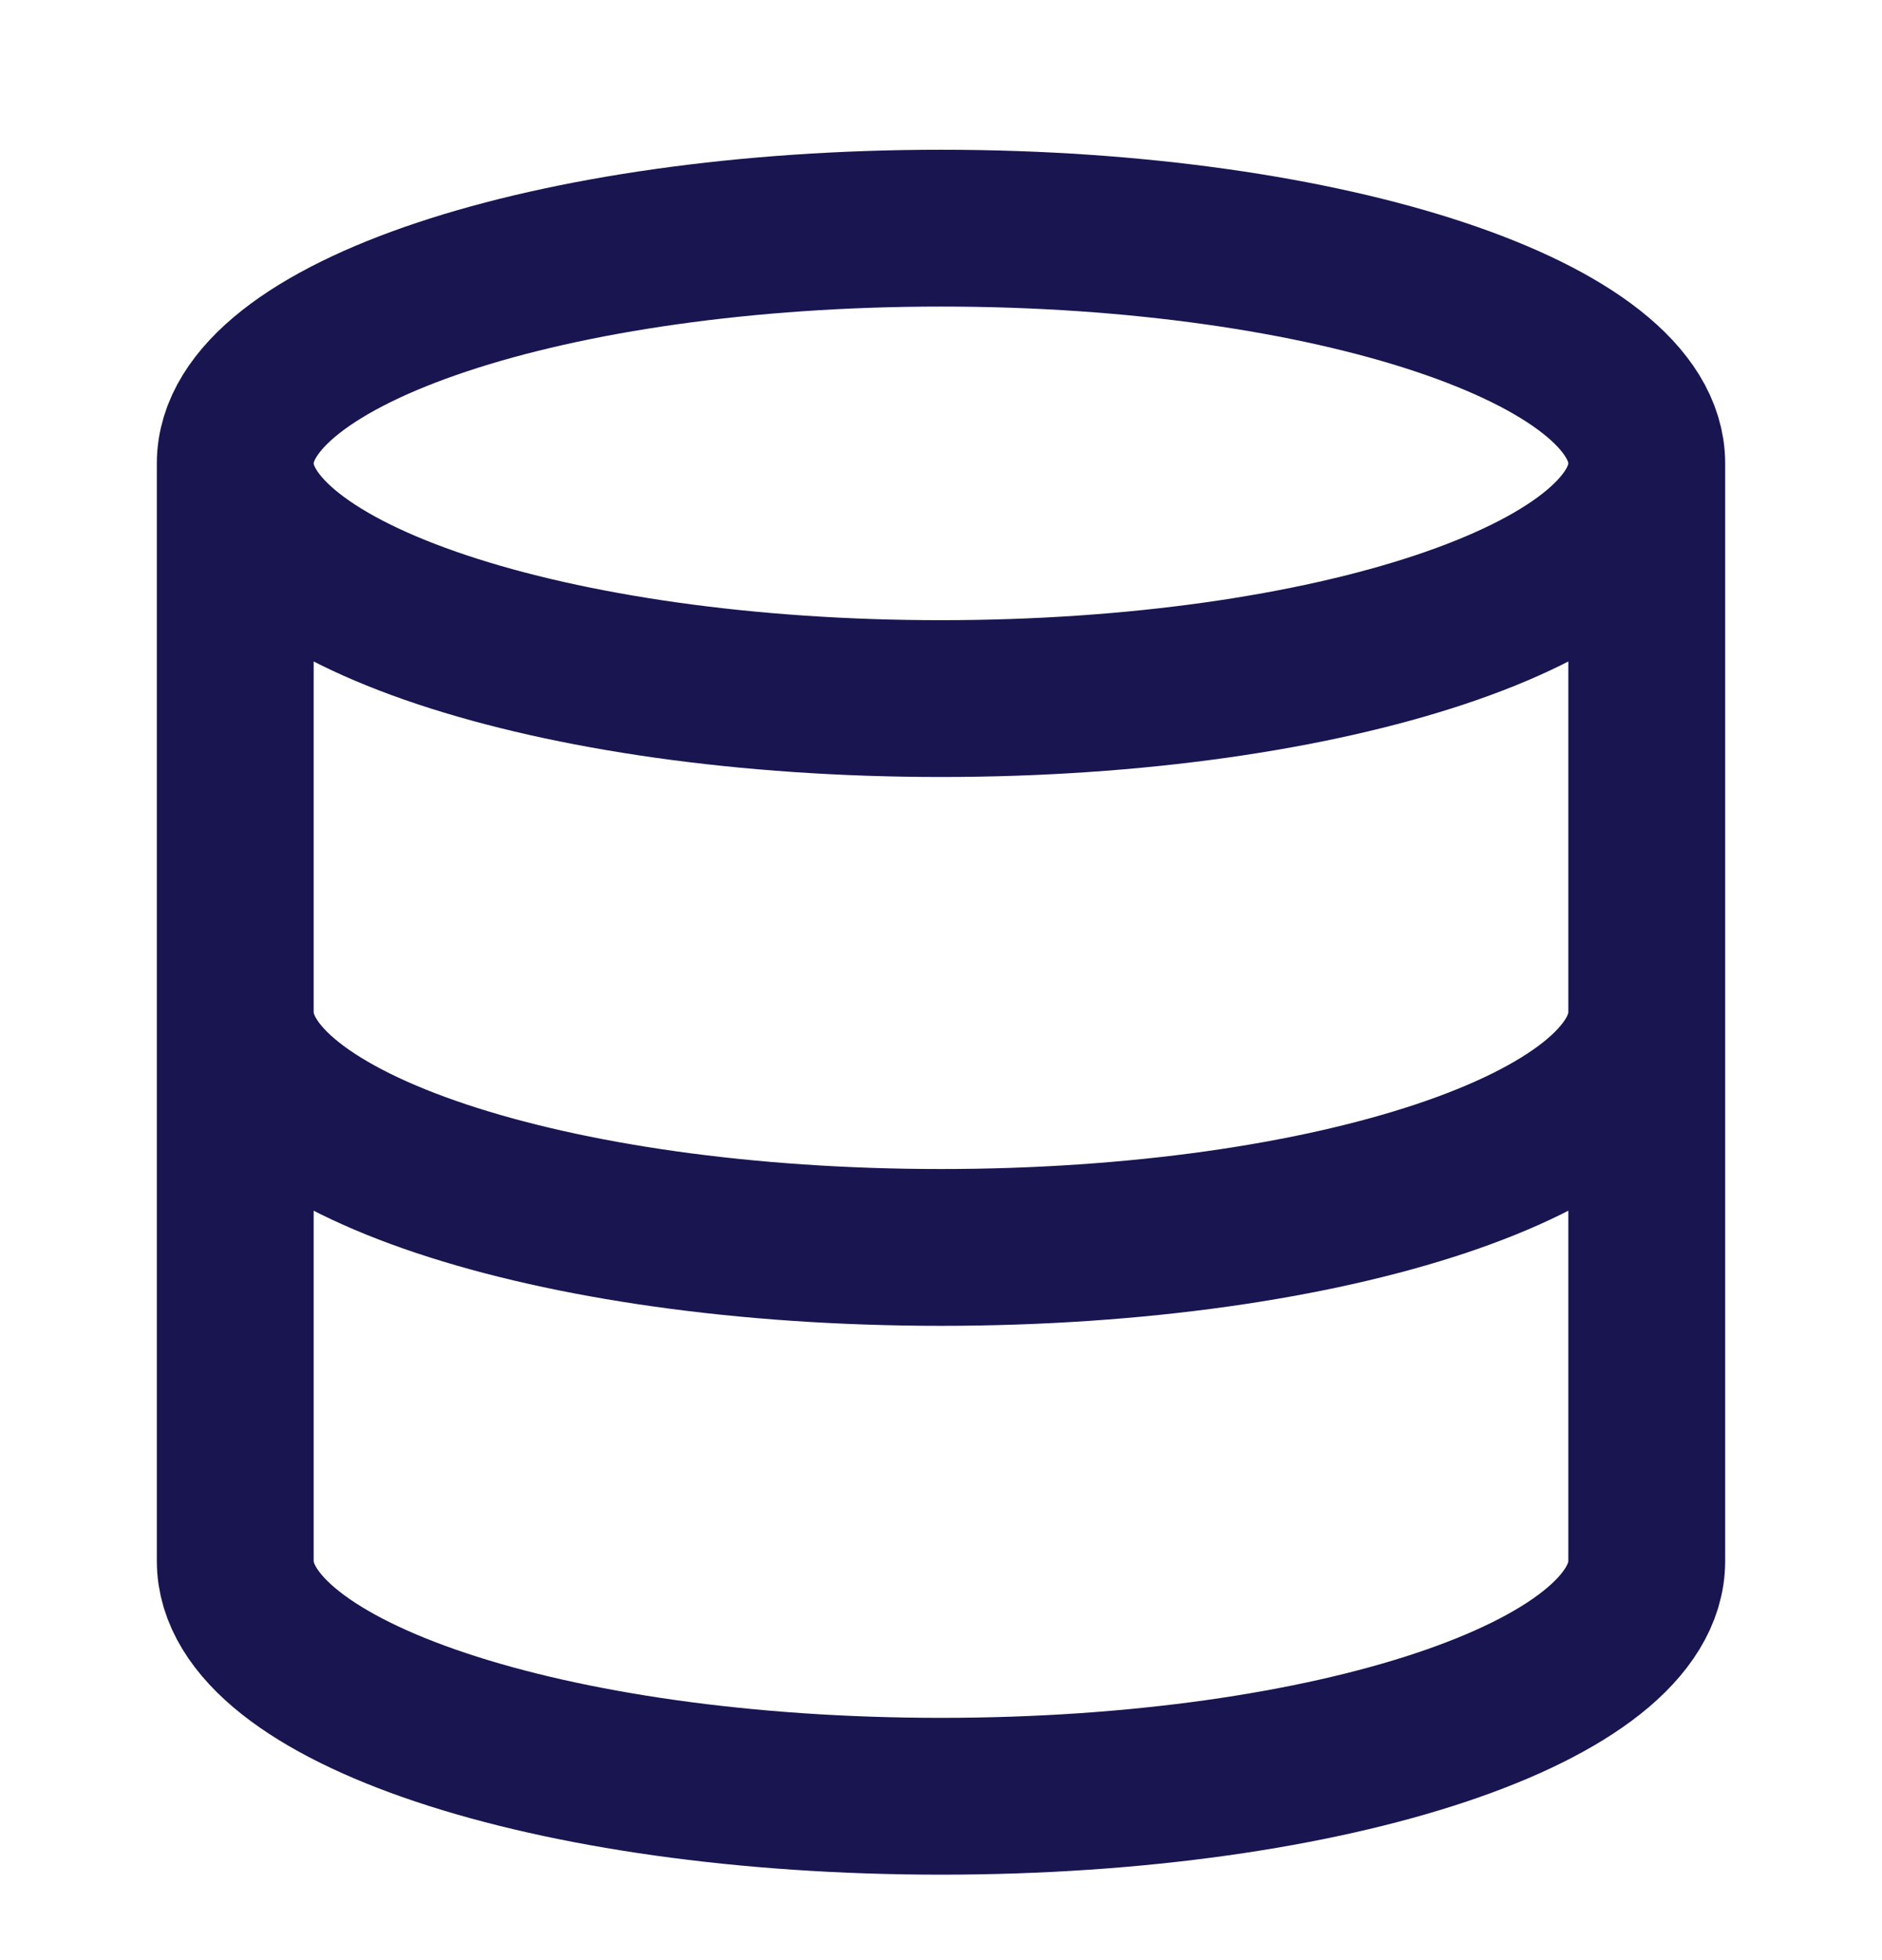 <svg width="24" height="25" viewBox="0 0 24 25" fill="none" xmlns="http://www.w3.org/2000/svg">
<path d="M21 5.91C21 7.567 16.971 8.91 12 8.91C7.029 8.91 3 7.567 3 5.91M21 5.91C21 4.253 16.971 2.91 12 2.91C7.029 2.91 3 4.253 3 5.91M21 5.91V19.91C21 21.57 17 22.91 12 22.91C7 22.91 3 21.57 3 19.91V5.91M21 12.91C21 14.57 17 15.91 12 15.91C7 15.91 3 14.57 3 12.91" stroke="#181551" stroke-width="2" stroke-linecap="round" stroke-linejoin="round"/>
</svg>
